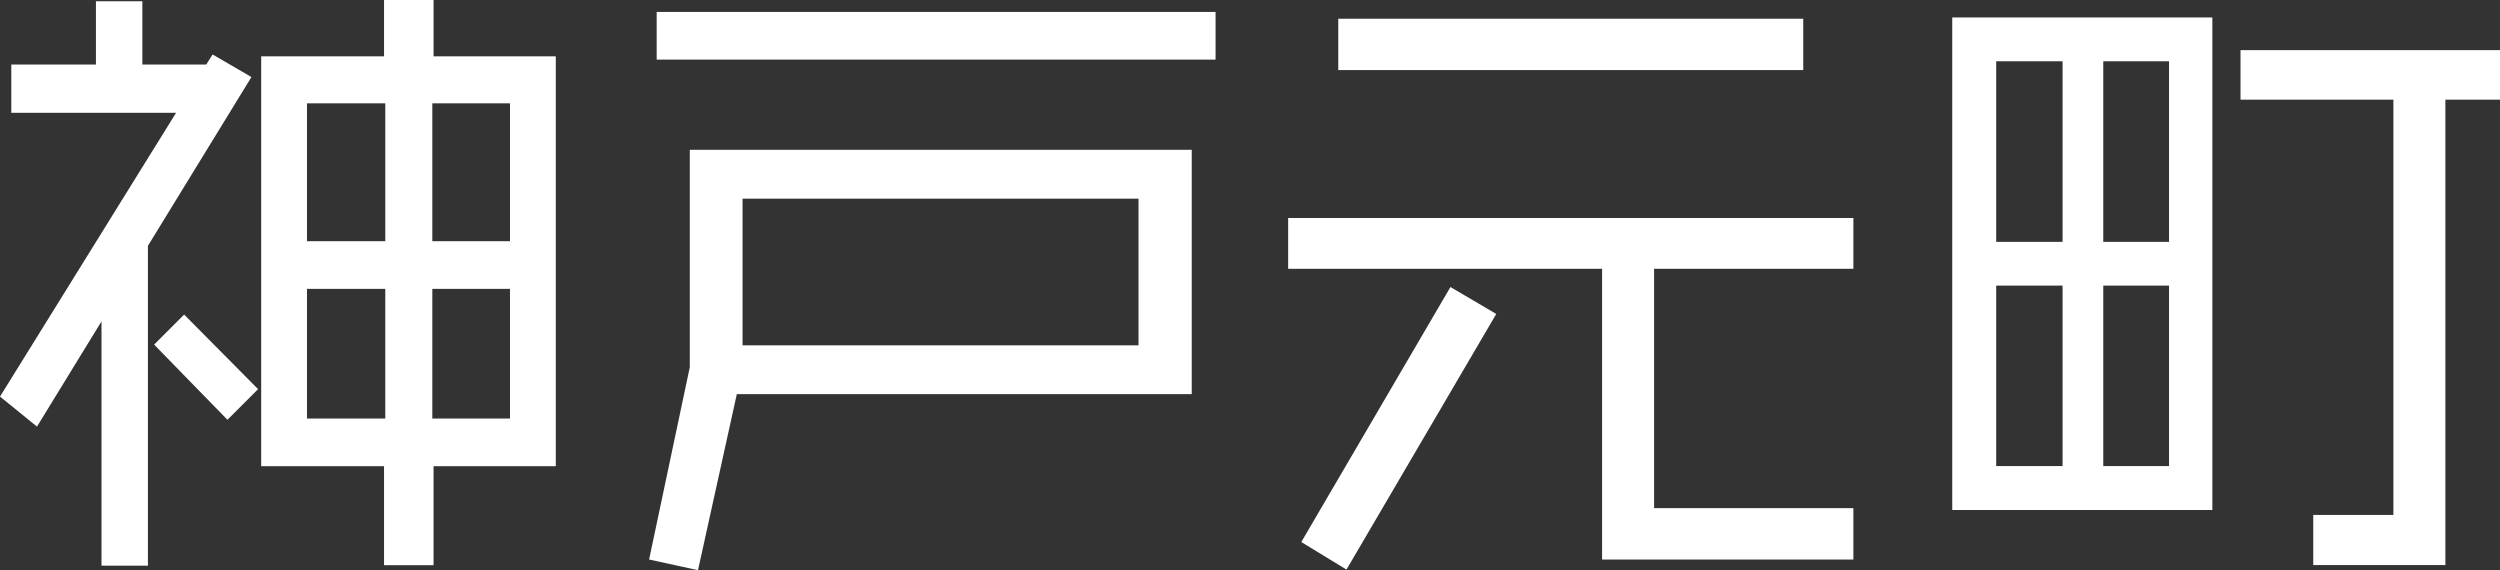 <?xml version="1.0" encoding="UTF-8"?>
<svg id="_レイヤー_2" data-name="レイヤー 2" xmlns="http://www.w3.org/2000/svg" width="161.57" height="36.85" viewBox="0 0 161.57 36.85">
  <rect x="0" y="0" width="161.57" height="36.85" fill="#333333" stroke="none"/>
  <defs>
    <style>
      .cls-1 {
        fill: #fff;
      }
    </style>
  </defs>
  <g id="svg">
    <g>
      <path class="cls-1" d="M9.56,15.87v20.69h-3v-15.79l-4.17,6.8-2.39-1.94L11.38,7.29H.73v-3.12H6.2V.08h3V4.17h4.13l.41-.65,2.51,1.46-6.68,10.89Zm5.14,11.26l-4.74-4.86,1.94-1.94,4.78,4.82-1.98,1.98Zm13.32,3v6.4h-3.2v-6.4h-7.94V3.64h7.94V0h3.2V3.64h7.9V30.13h-7.9Zm-3.12-23.45h-5.06V15.59h5.06V6.68Zm0,11.99h-5.06v8.38h5.06v-8.38Zm8.06-11.99h-5.02V15.59h5.02V6.68Zm0,11.99h-5.02v8.38h5.02v-8.38Z"/>
      <path class="cls-1" d="M47.62,25.47l-2.51,11.38-3.16-.69,2.63-12.43V9.68h32.44v15.79h-29.4ZM42.44,3.85V.77h36.12V3.85H42.44Zm31.14,8.99h-25.59v9.48h25.59V12.84Z"/>
      <path class="cls-1" d="M103.54,36.16V17.37h-20.29v-3.28h36.53v3.28h-12.88v15.47h12.88v3.32h-16.24Zm-16.52,.65l-2.92-1.78,9.64-16.48,2.96,1.74-9.68,16.52Zm-.53-32.28V1.21h30.05v3.32h-30.05Z"/>
      <path class="cls-1" d="M126.17,32.96V1.13h16.81v31.83h-16.81Zm7.13-29h-4.29V15.63h4.29V3.97Zm0,14.5h-4.29v11.66h4.29v-11.66Zm6.88-14.5h-4.25V15.63h4.25V3.97Zm0,14.5h-4.25v11.66h4.25v-11.66Zm17.86-12.03v30.09h-8.54v-3.24h5.18V6.44h-9.88V3.24h16.77v3.2h-3.52Z"/>
    </g>
  </g>
</svg>
